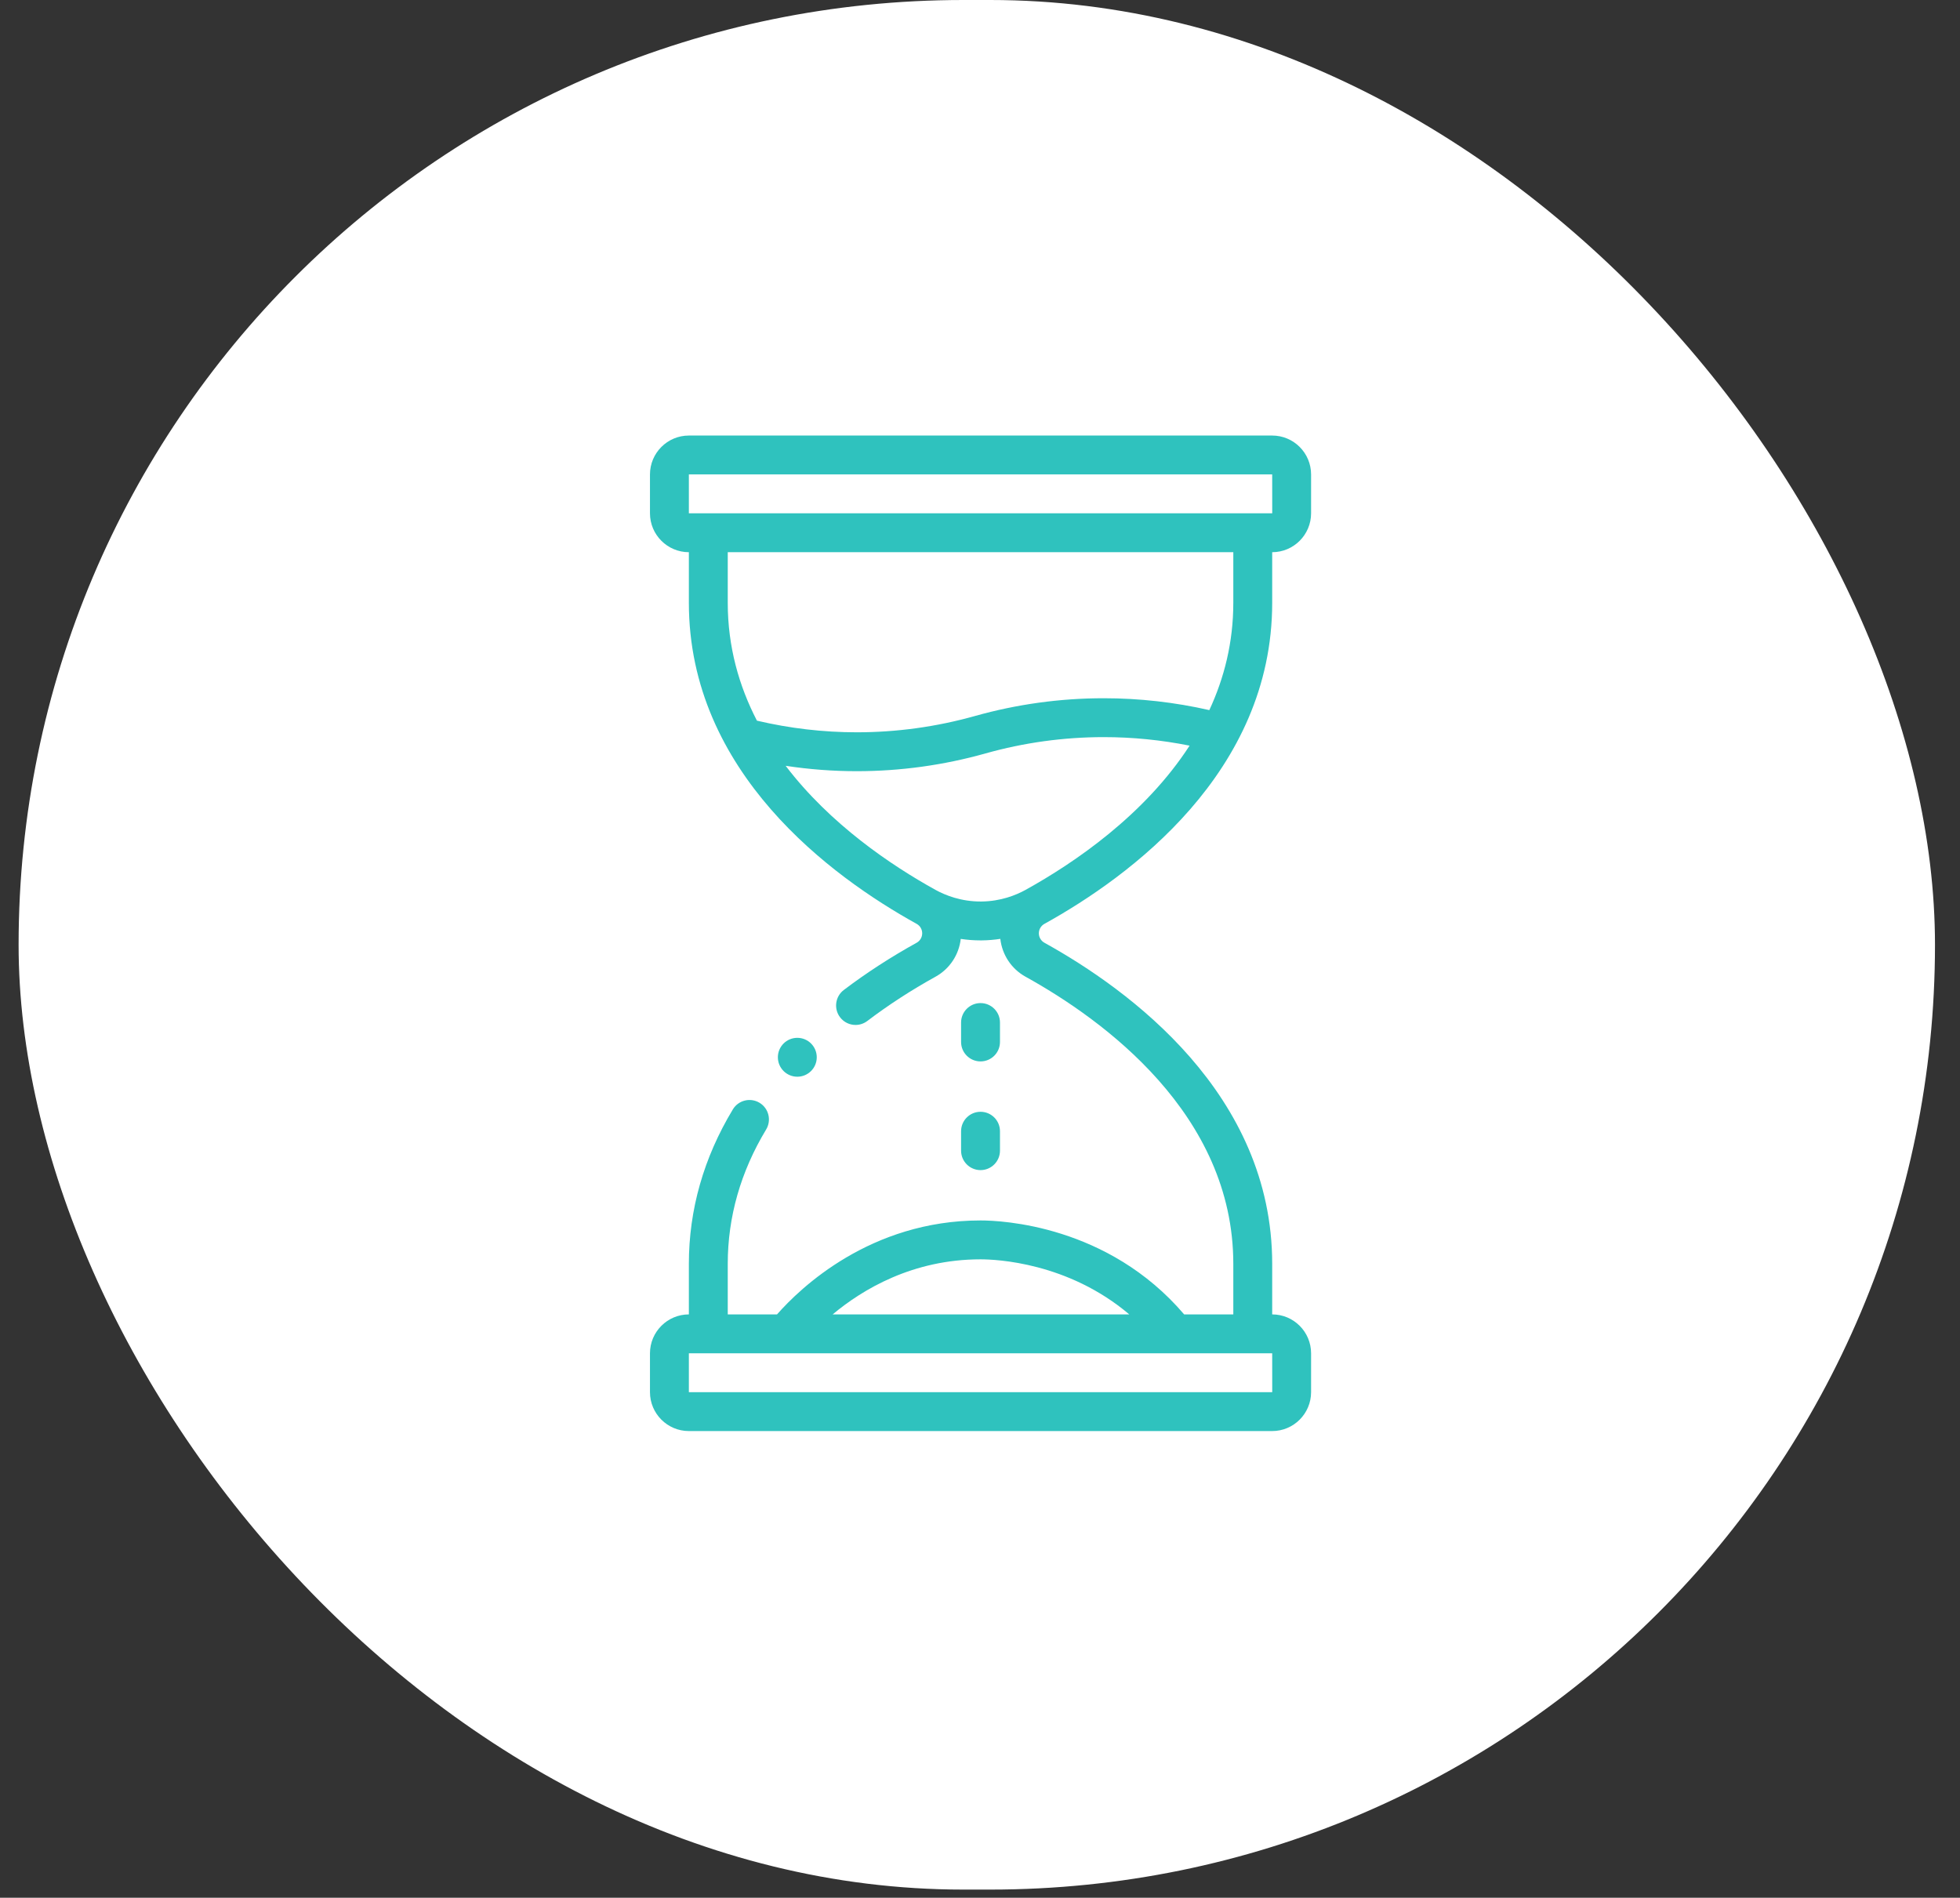 <svg xmlns="http://www.w3.org/2000/svg" width="63" height="61" viewBox="0 0 63 61" fill="none"><rect x="0" y="0" width="63" height="61" fill="#333333" stroke="none"/><rect x="0.598" width="61.598" height="60.739" rx="30.369" fill="white"></rect><path d="M33.568 29.698C36.303 28.184 40.892 24.83 40.892 19.375V17.75C41.581 17.75 42.142 17.189 42.142 16.5V15.25C42.142 14.561 41.581 14 40.892 14H22.142C21.453 14 20.892 14.561 20.892 15.25V16.5C20.892 17.189 21.453 17.75 22.142 17.75V19.375C22.142 24.83 26.731 28.184 29.466 29.698C29.575 29.759 29.642 29.874 29.642 30C29.642 30.126 29.575 30.241 29.466 30.302C28.635 30.762 27.846 31.273 27.122 31.822C26.847 32.031 26.793 32.423 27.001 32.698C27.124 32.86 27.311 32.946 27.5 32.946C27.631 32.946 27.764 32.904 27.877 32.819C28.554 32.305 29.292 31.826 30.071 31.395C30.525 31.144 30.824 30.689 30.881 30.18C31.081 30.21 31.293 30.228 31.517 30.228C31.528 30.228 31.54 30.228 31.551 30.228C31.763 30.226 31.964 30.208 32.153 30.179C32.211 30.689 32.509 31.144 32.963 31.395C35.457 32.776 39.642 35.811 39.642 40.625V42.25H38.062C35.613 39.379 32.193 39.23 31.517 39.23C27.975 39.23 25.719 41.404 24.976 42.25H23.392V40.625C23.392 39.116 23.807 37.663 24.626 36.306C24.804 36.01 24.709 35.626 24.414 35.448C24.118 35.27 23.734 35.365 23.556 35.66C22.618 37.215 22.142 38.886 22.142 40.625V42.25C21.453 42.25 20.892 42.811 20.892 43.5V44.75C20.892 45.439 21.453 46 22.142 46H40.892C41.581 46 42.142 45.439 42.142 44.75V43.5C42.142 42.811 41.581 42.25 40.892 42.25V40.625C40.892 35.17 36.303 31.816 33.568 30.302C33.46 30.241 33.392 30.126 33.392 30C33.392 29.874 33.46 29.759 33.568 29.698ZM31.517 40.48C32.023 40.48 34.327 40.578 36.298 42.25H26.764C27.732 41.441 29.34 40.48 31.517 40.48ZM40.893 44.75C40.893 44.75 40.893 44.75 40.892 44.75H22.142V43.5H40.892L40.893 44.75ZM22.142 15.25H40.892L40.893 16.5C40.893 16.5 40.893 16.5 40.892 16.5H22.142V15.25ZM23.392 17.75H39.642V19.375C39.642 20.649 39.349 21.798 38.871 22.826C37.758 22.572 36.618 22.444 35.477 22.444C34.078 22.444 32.686 22.636 31.338 23.015C30.102 23.362 28.823 23.539 27.538 23.539C26.459 23.539 25.381 23.412 24.33 23.165C23.755 22.054 23.392 20.791 23.392 19.375V17.75ZM31.541 28.978C30.894 28.983 30.384 28.777 30.071 28.605C28.651 27.819 26.685 26.497 25.253 24.616C26.009 24.731 26.773 24.789 27.538 24.789C28.937 24.789 30.33 24.597 31.677 24.218C32.914 23.87 34.193 23.694 35.477 23.694C36.404 23.694 37.328 23.786 38.237 23.968C36.794 26.196 34.541 27.731 32.963 28.605C32.66 28.772 32.167 28.973 31.541 28.978Z" fill="#2FC2BE"></path><path d="M31.517 34.118C31.862 34.118 32.142 33.839 32.142 33.493V32.868C32.142 32.523 31.862 32.243 31.517 32.243C31.172 32.243 30.892 32.523 30.892 32.868V33.493C30.892 33.839 31.172 34.118 31.517 34.118Z" fill="#2FC2BE"></path><path d="M30.892 36.987C30.892 37.332 31.172 37.612 31.517 37.612C31.862 37.612 32.142 37.332 32.142 36.987V36.362C32.142 36.016 31.862 35.737 31.517 35.737C31.172 35.737 30.892 36.016 30.892 36.362V36.987Z" fill="#2FC2BE"></path><path d="M25.628 34.61C25.973 34.61 26.253 34.33 26.253 33.985C26.253 33.639 25.973 33.36 25.628 33.36C25.283 33.36 25.003 33.639 25.003 33.985C25.003 34.33 25.283 34.61 25.628 34.61Z" fill="#2FC2BE"></path></svg>